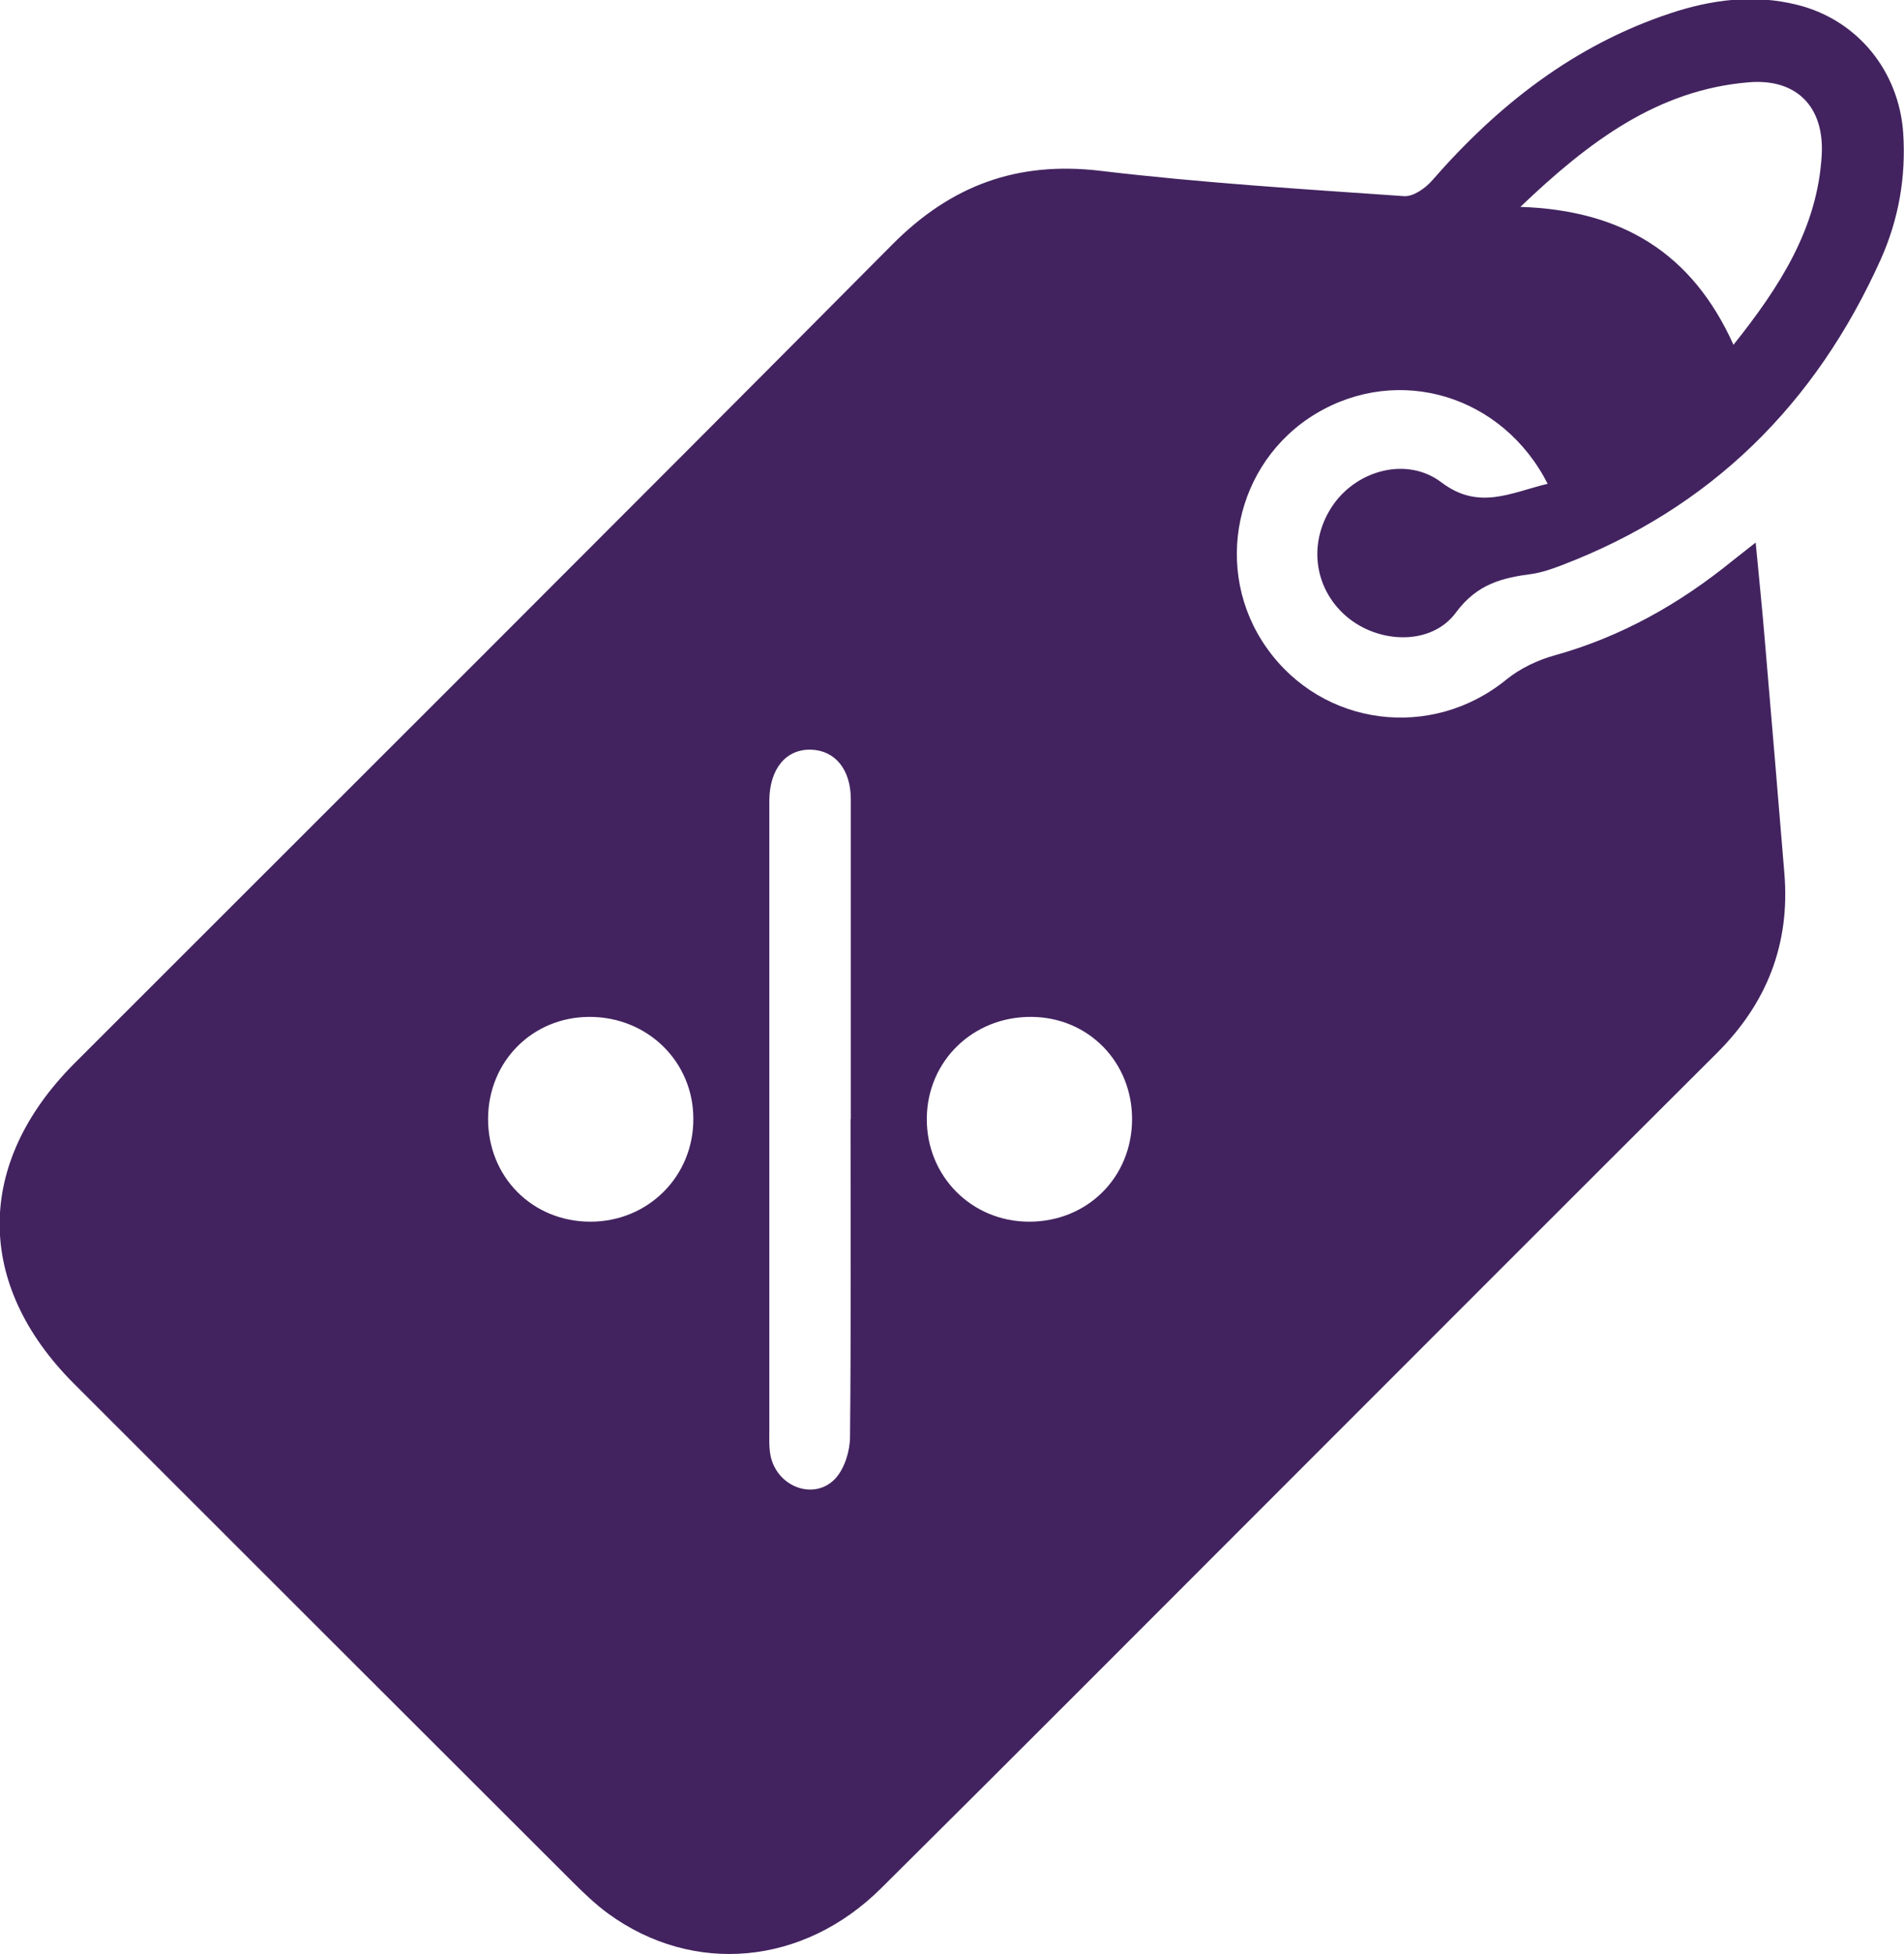 <?xml version="1.0" encoding="UTF-8"?>
<svg id="Layer_1" data-name="Layer 1" xmlns="http://www.w3.org/2000/svg" viewBox="0 0 72.91 74.82">
  <defs>
    <style>
      .cls-1 {
        fill: #42235f;
      }
    </style>
  </defs>
  <path class="cls-1" d="M59.28,18.55c-1.74-3.44-5.73-4.6-8.88-2.72-3.12,1.87-3.99,6.02-1.89,8.98,2.14,3.02,6.32,3.54,9.18,1.2,.52-.42,1.19-.74,1.84-.92,2.55-.71,4.78-1.97,6.81-3.62,.25-.2,.5-.39,.89-.7,.13,1.38,.26,2.62,.36,3.86,.25,2.94,.5,5.88,.74,8.82,.22,2.69-.67,4.95-2.57,6.85-5.59,5.57-11.16,11.15-16.73,16.72-5.09,5.09-10.18,10.2-15.29,15.27-2.98,2.96-7.19,3.34-10.45,.97-.49-.36-.94-.79-1.38-1.23-6.36-6.35-12.72-12.7-19.08-19.06-3.8-3.8-3.79-8.44,.02-12.26,10.44-10.44,20.9-20.86,31.31-31.34,2.25-2.27,4.79-3.21,7.98-2.83,3.86,.46,7.75,.7,11.63,.97,.35,.02,.81-.3,1.07-.6,2.52-2.89,5.44-5.18,9.12-6.4,1.59-.53,3.22-.74,4.88-.32,2.3,.58,3.88,2.54,4.04,4.91,.11,1.69-.18,3.31-.86,4.83-2.49,5.54-6.5,9.53-12.22,11.71-.36,.14-.74,.27-1.12,.33-1.15,.15-2.11,.38-2.92,1.47-.94,1.29-2.97,1.21-4.2,.16-1.28-1.1-1.48-2.9-.49-4.3,.94-1.32,2.83-1.82,4.13-.83,1.43,1.08,2.65,.39,4.07,.05Zm-26.7,24.3c0-4.08,0-8.17,0-12.25,0-1.14-.6-1.87-1.52-1.9-.95-.03-1.58,.72-1.6,1.91,0,.13,0,.26,0,.39,0,7.91,0,15.82,0,23.73,0,.36-.02,.72,.06,1.06,.29,1.18,1.71,1.66,2.49,.79,.34-.39,.54-1.04,.54-1.58,.04-4.05,.02-8.1,.02-12.15ZM66.38,13.2c1.77-2.22,3.22-4.46,3.38-7.27,.1-1.84-.96-2.93-2.79-2.78-3.5,.29-6.13,2.27-8.75,4.77,3.9,.13,6.58,1.77,8.16,5.28Zm-26.88,25.73c-2.23-.02-3.99,1.68-4.01,3.88-.02,2.21,1.71,3.96,3.92,3.96,2.23,0,3.94-1.7,3.94-3.93,0-2.19-1.68-3.9-3.86-3.91Zm-16.89,7.84c2.21,0,3.95-1.74,3.94-3.94,0-2.19-1.76-3.91-3.99-3.9-2.18,.01-3.86,1.71-3.87,3.89-.01,2.23,1.69,3.95,3.92,3.95Z"/>
</svg>